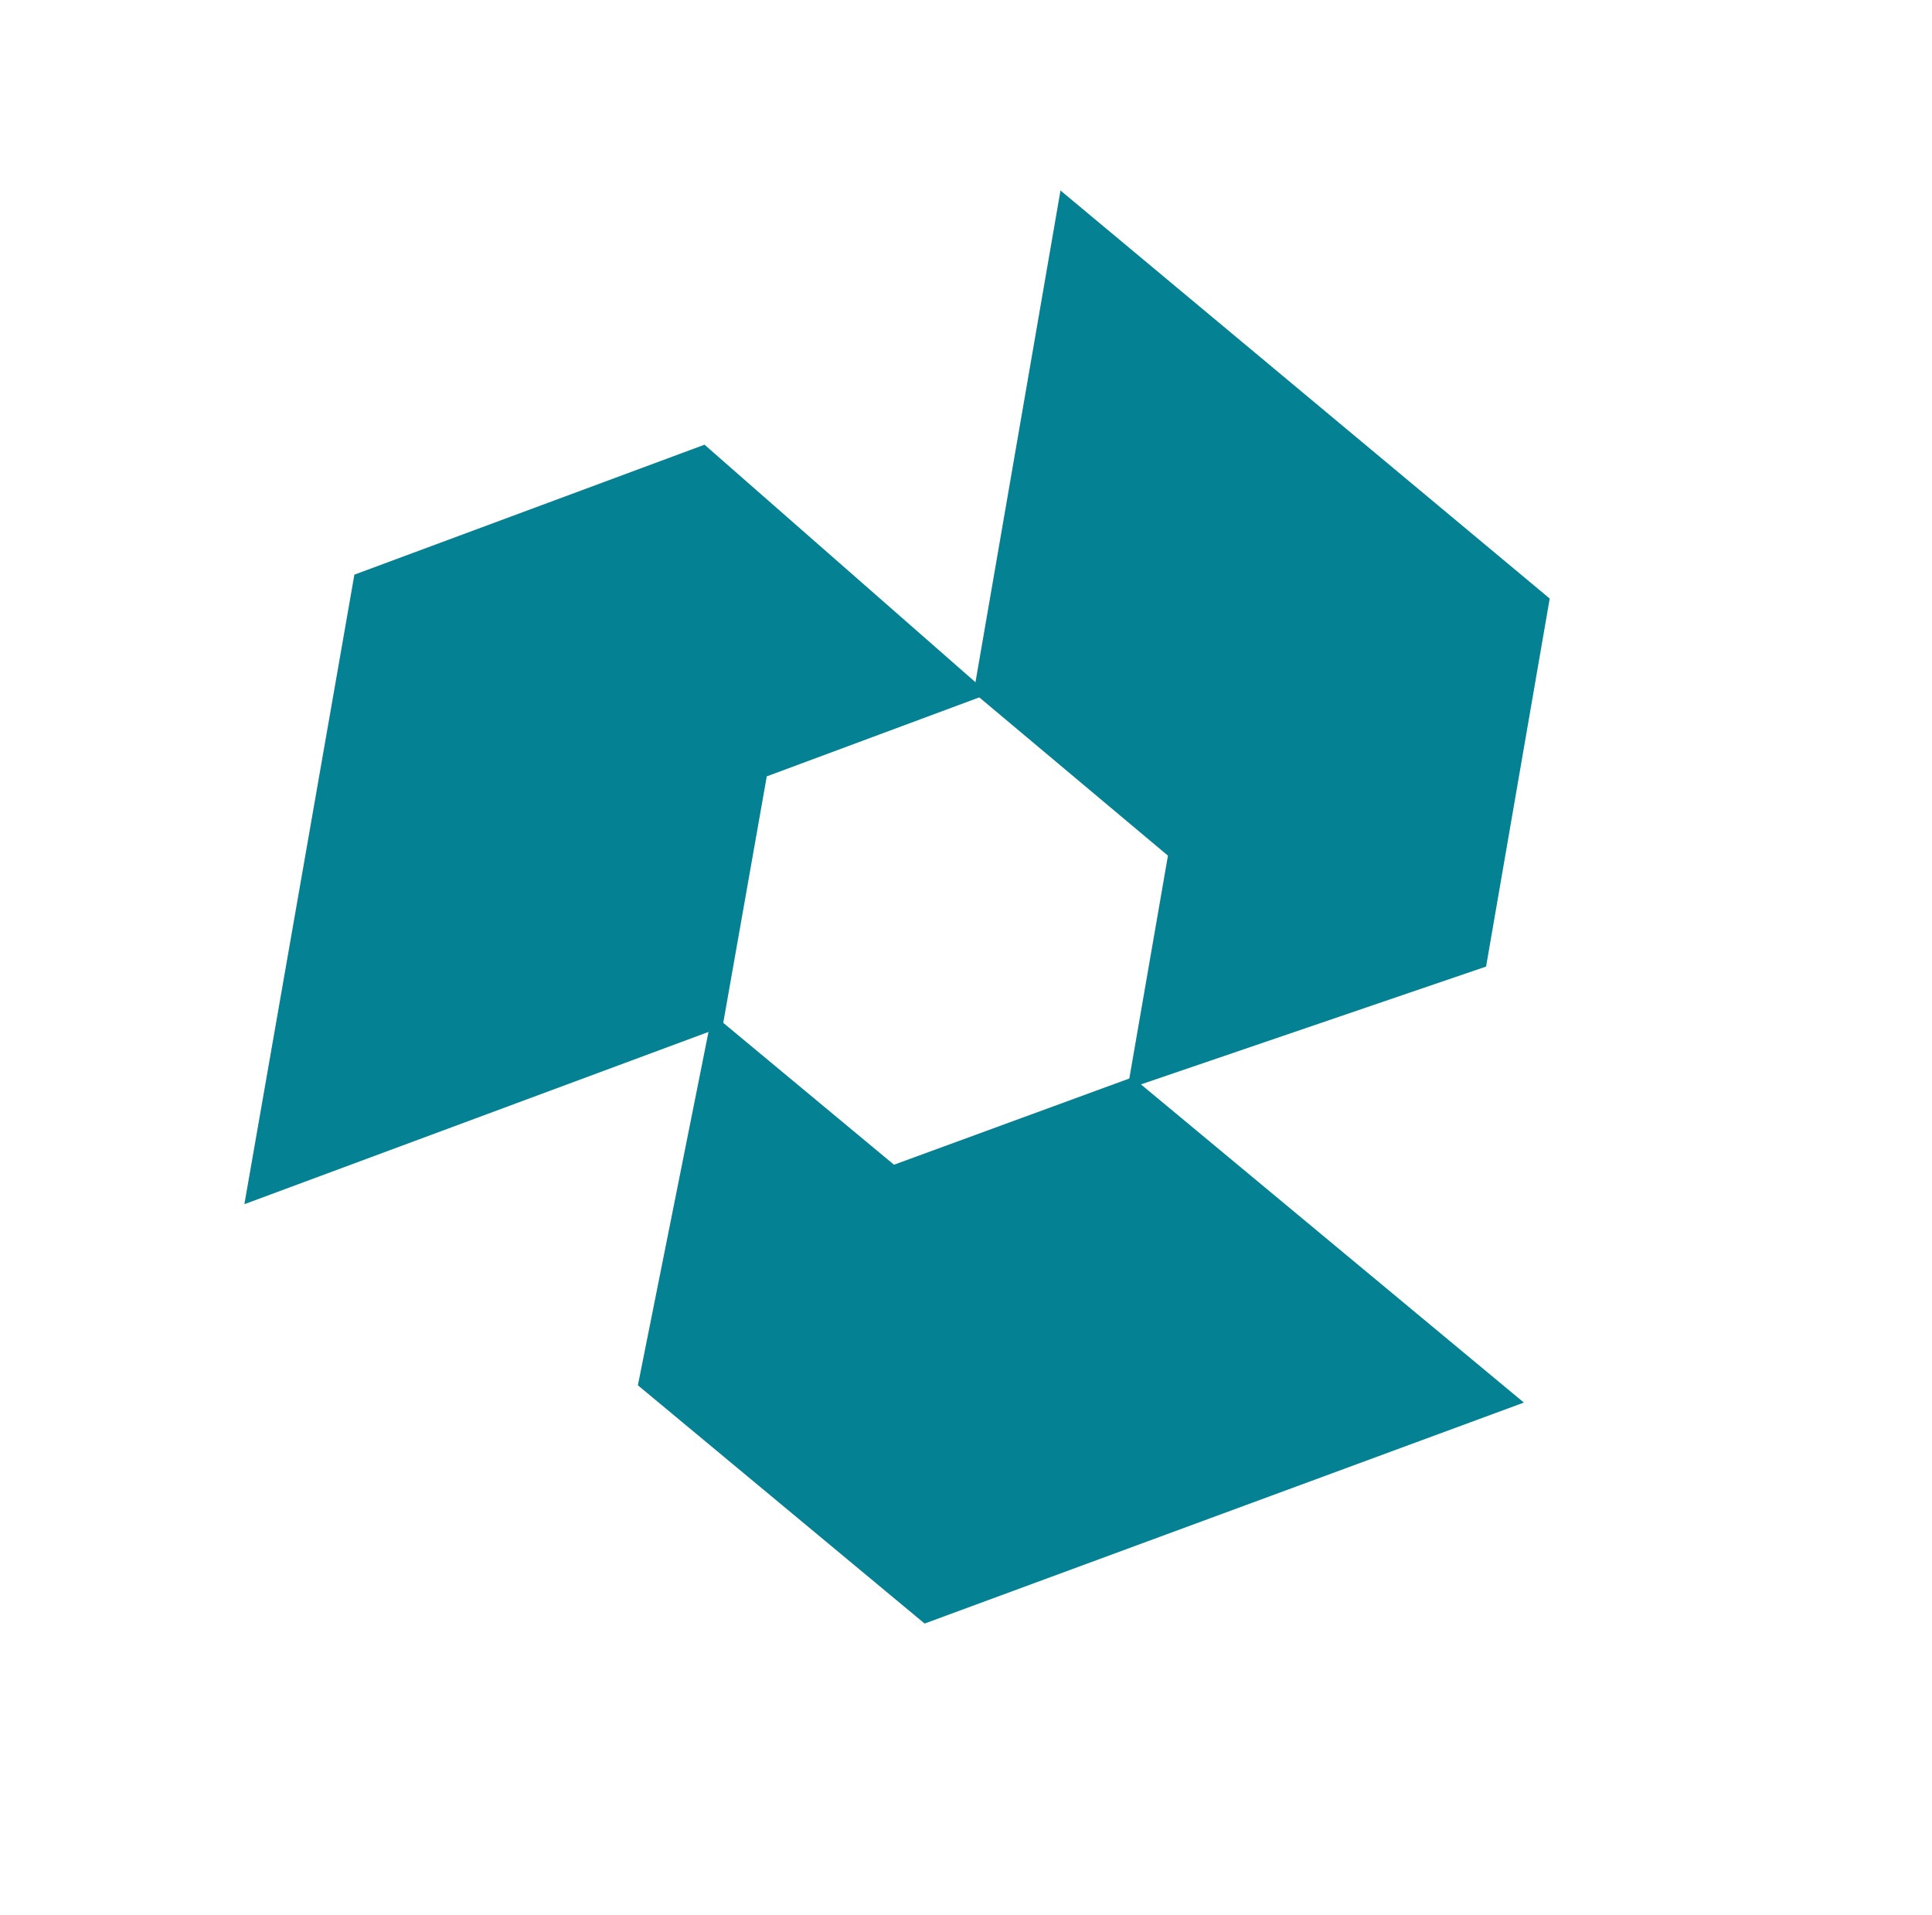 <?xml version="1.0" encoding="UTF-8"?> <svg xmlns="http://www.w3.org/2000/svg" width="687" height="681" viewBox="0 0 687 681" fill="none"><path d="M541.876 498.742L328.785 577.316L226.827 492.6L253.236 360.436L317.896 414.162L402.694 383.097L541.839 498.712L541.876 498.742Z" fill="#048192"></path><path d="M86.916 428.099L126.015 204.34L250.522 158.13L351.587 246.733L272.655 276.068L256.937 365.088L86.892 428.203L86.983 428.093L86.916 428.099Z" fill="#048192"></path><path d="M377.038 67.685L551.06 212.834L528.437 343.699L400.928 387.23L415.31 304.259L346.228 246.305L377.129 67.575L377.038 67.685Z" fill="#048192"></path></svg> 